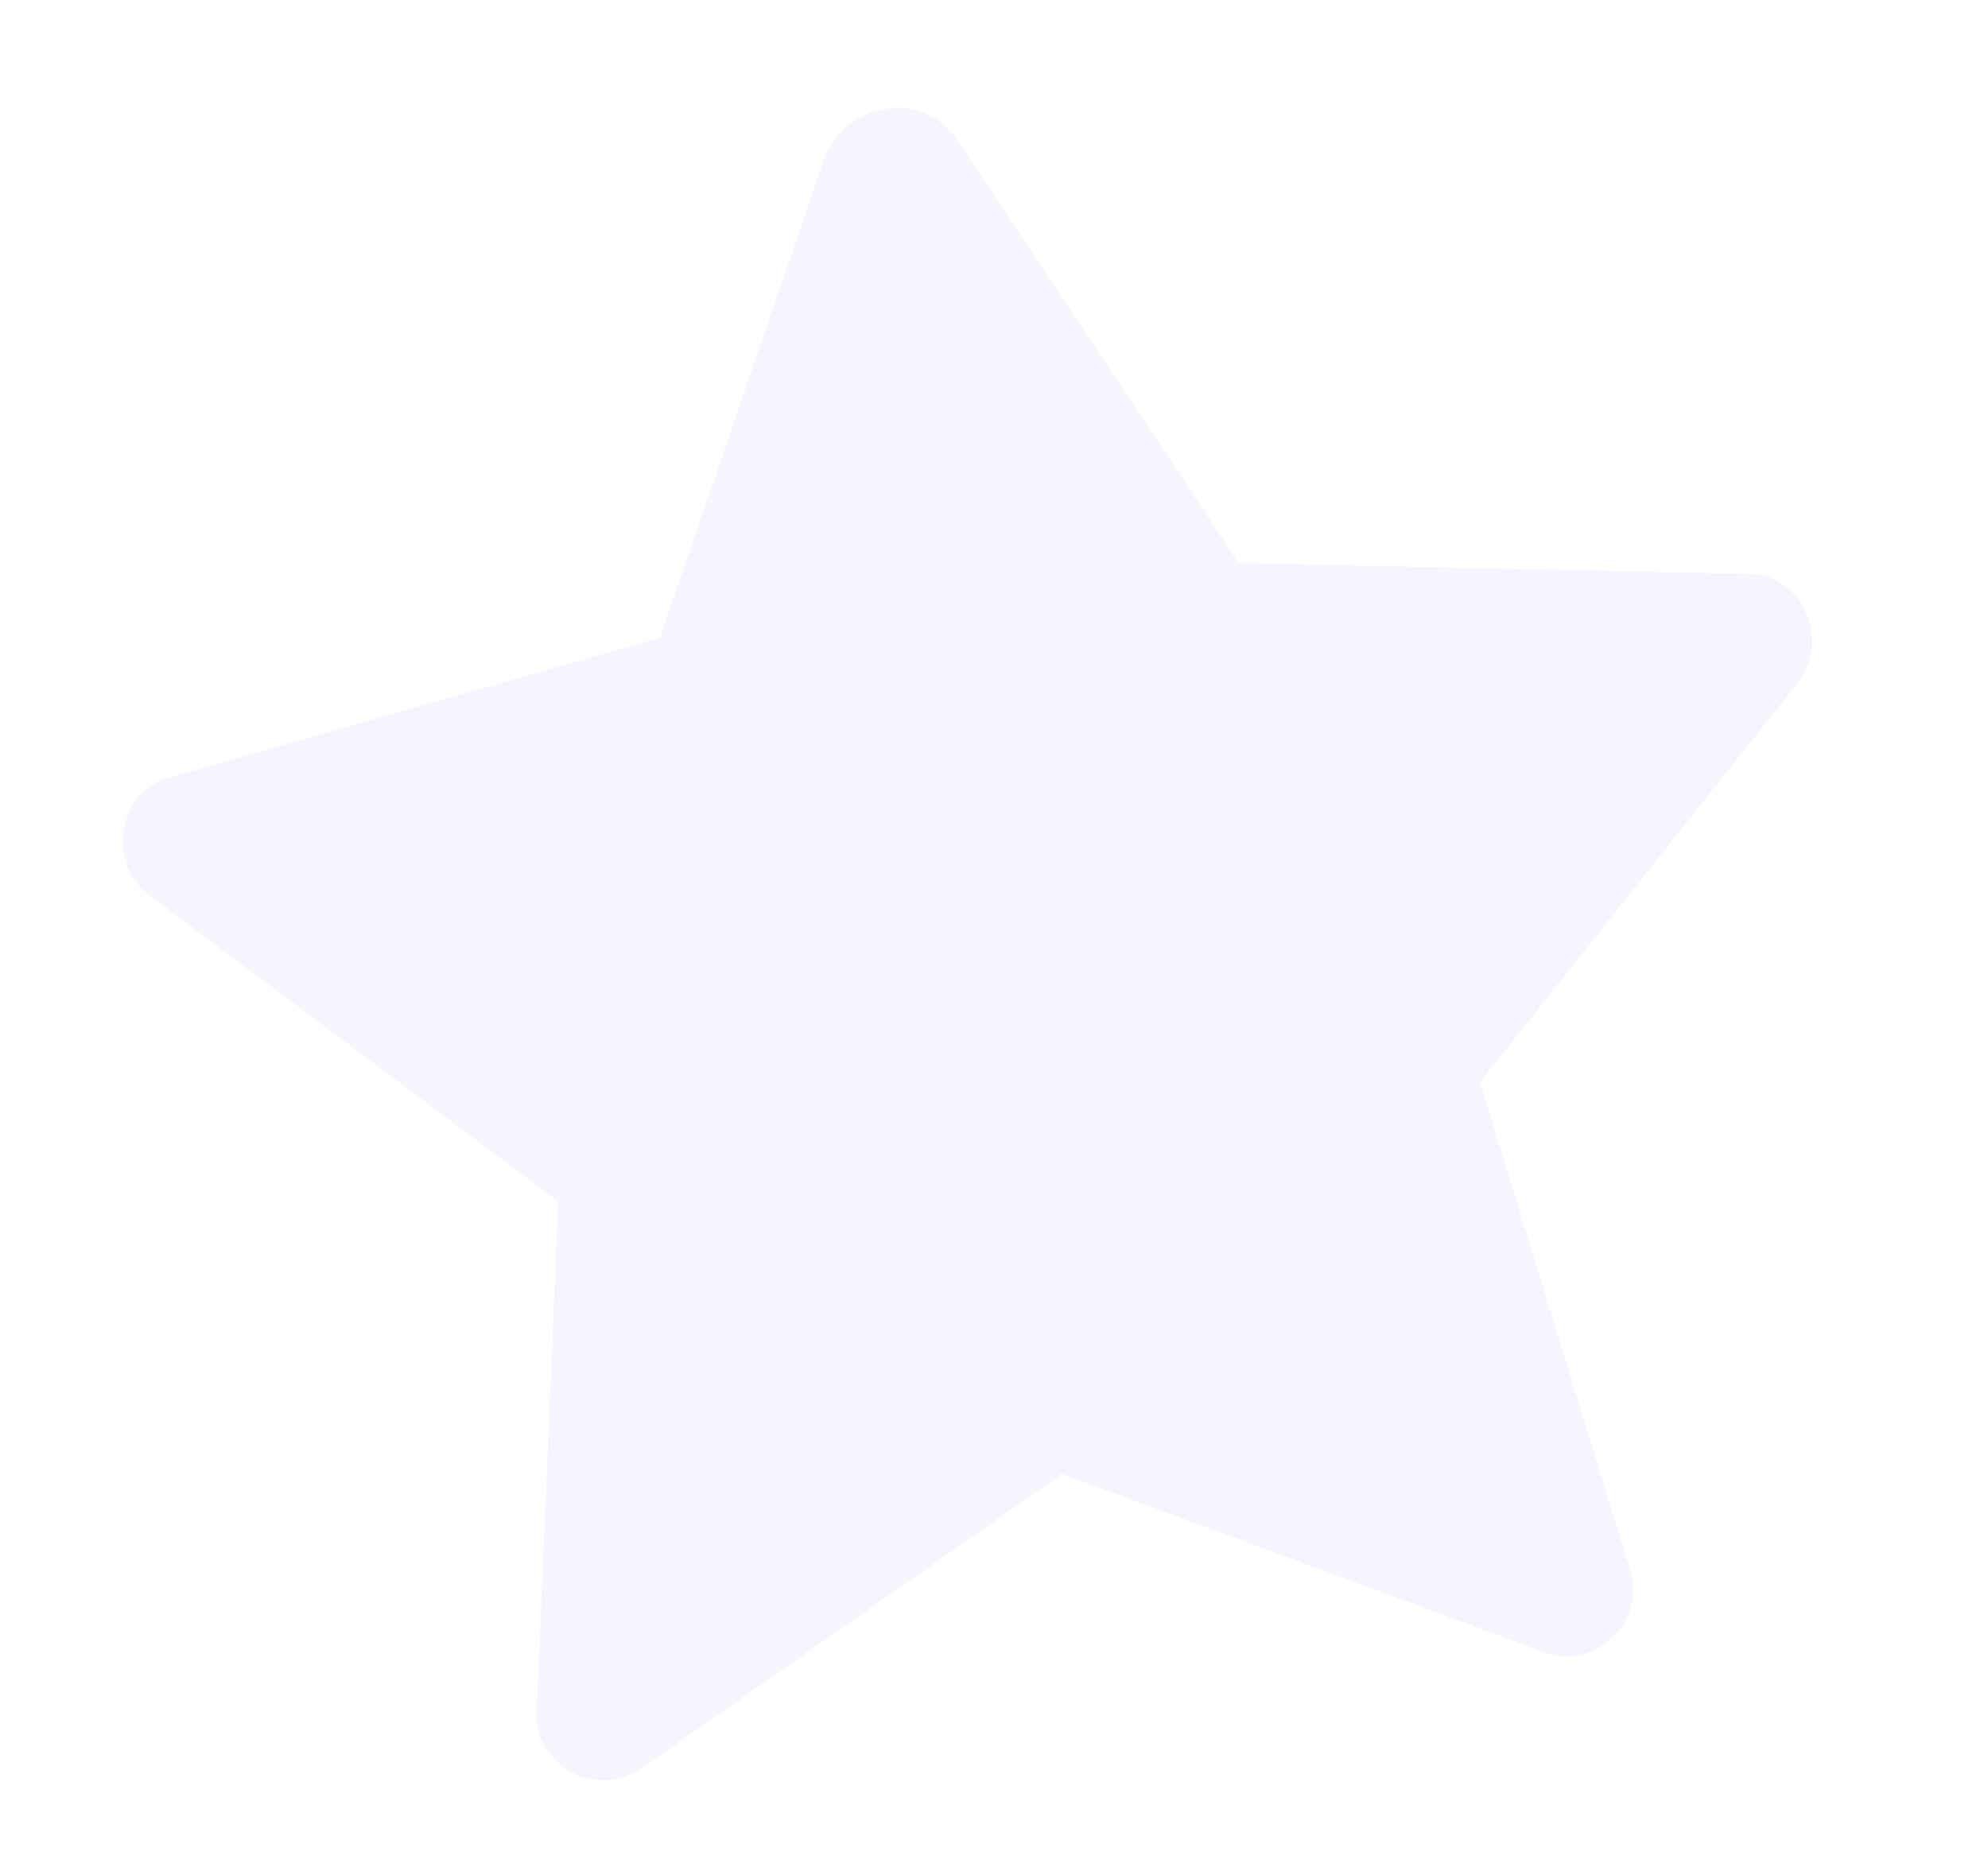 <?xml version="1.0" encoding="UTF-8"?> <svg xmlns="http://www.w3.org/2000/svg" width="33" height="31" viewBox="0 0 33 31" fill="none"> <path opacity="0.1" d="M15.85 2.27L20.561 9.349L28.993 9.527C29.894 9.501 30.399 10.612 29.857 11.315L24.566 17.965L27.056 26.054C27.348 26.921 26.462 27.759 25.604 27.417L17.627 24.467L10.66 29.344C9.917 29.892 8.847 29.307 8.91 28.394L9.266 19.939L2.461 14.848C1.758 14.306 1.964 13.104 2.842 12.9L10.954 10.588L13.715 2.545C14.145 1.676 15.302 1.527 15.85 2.27Z" fill="#979AFF"></path> </svg> 